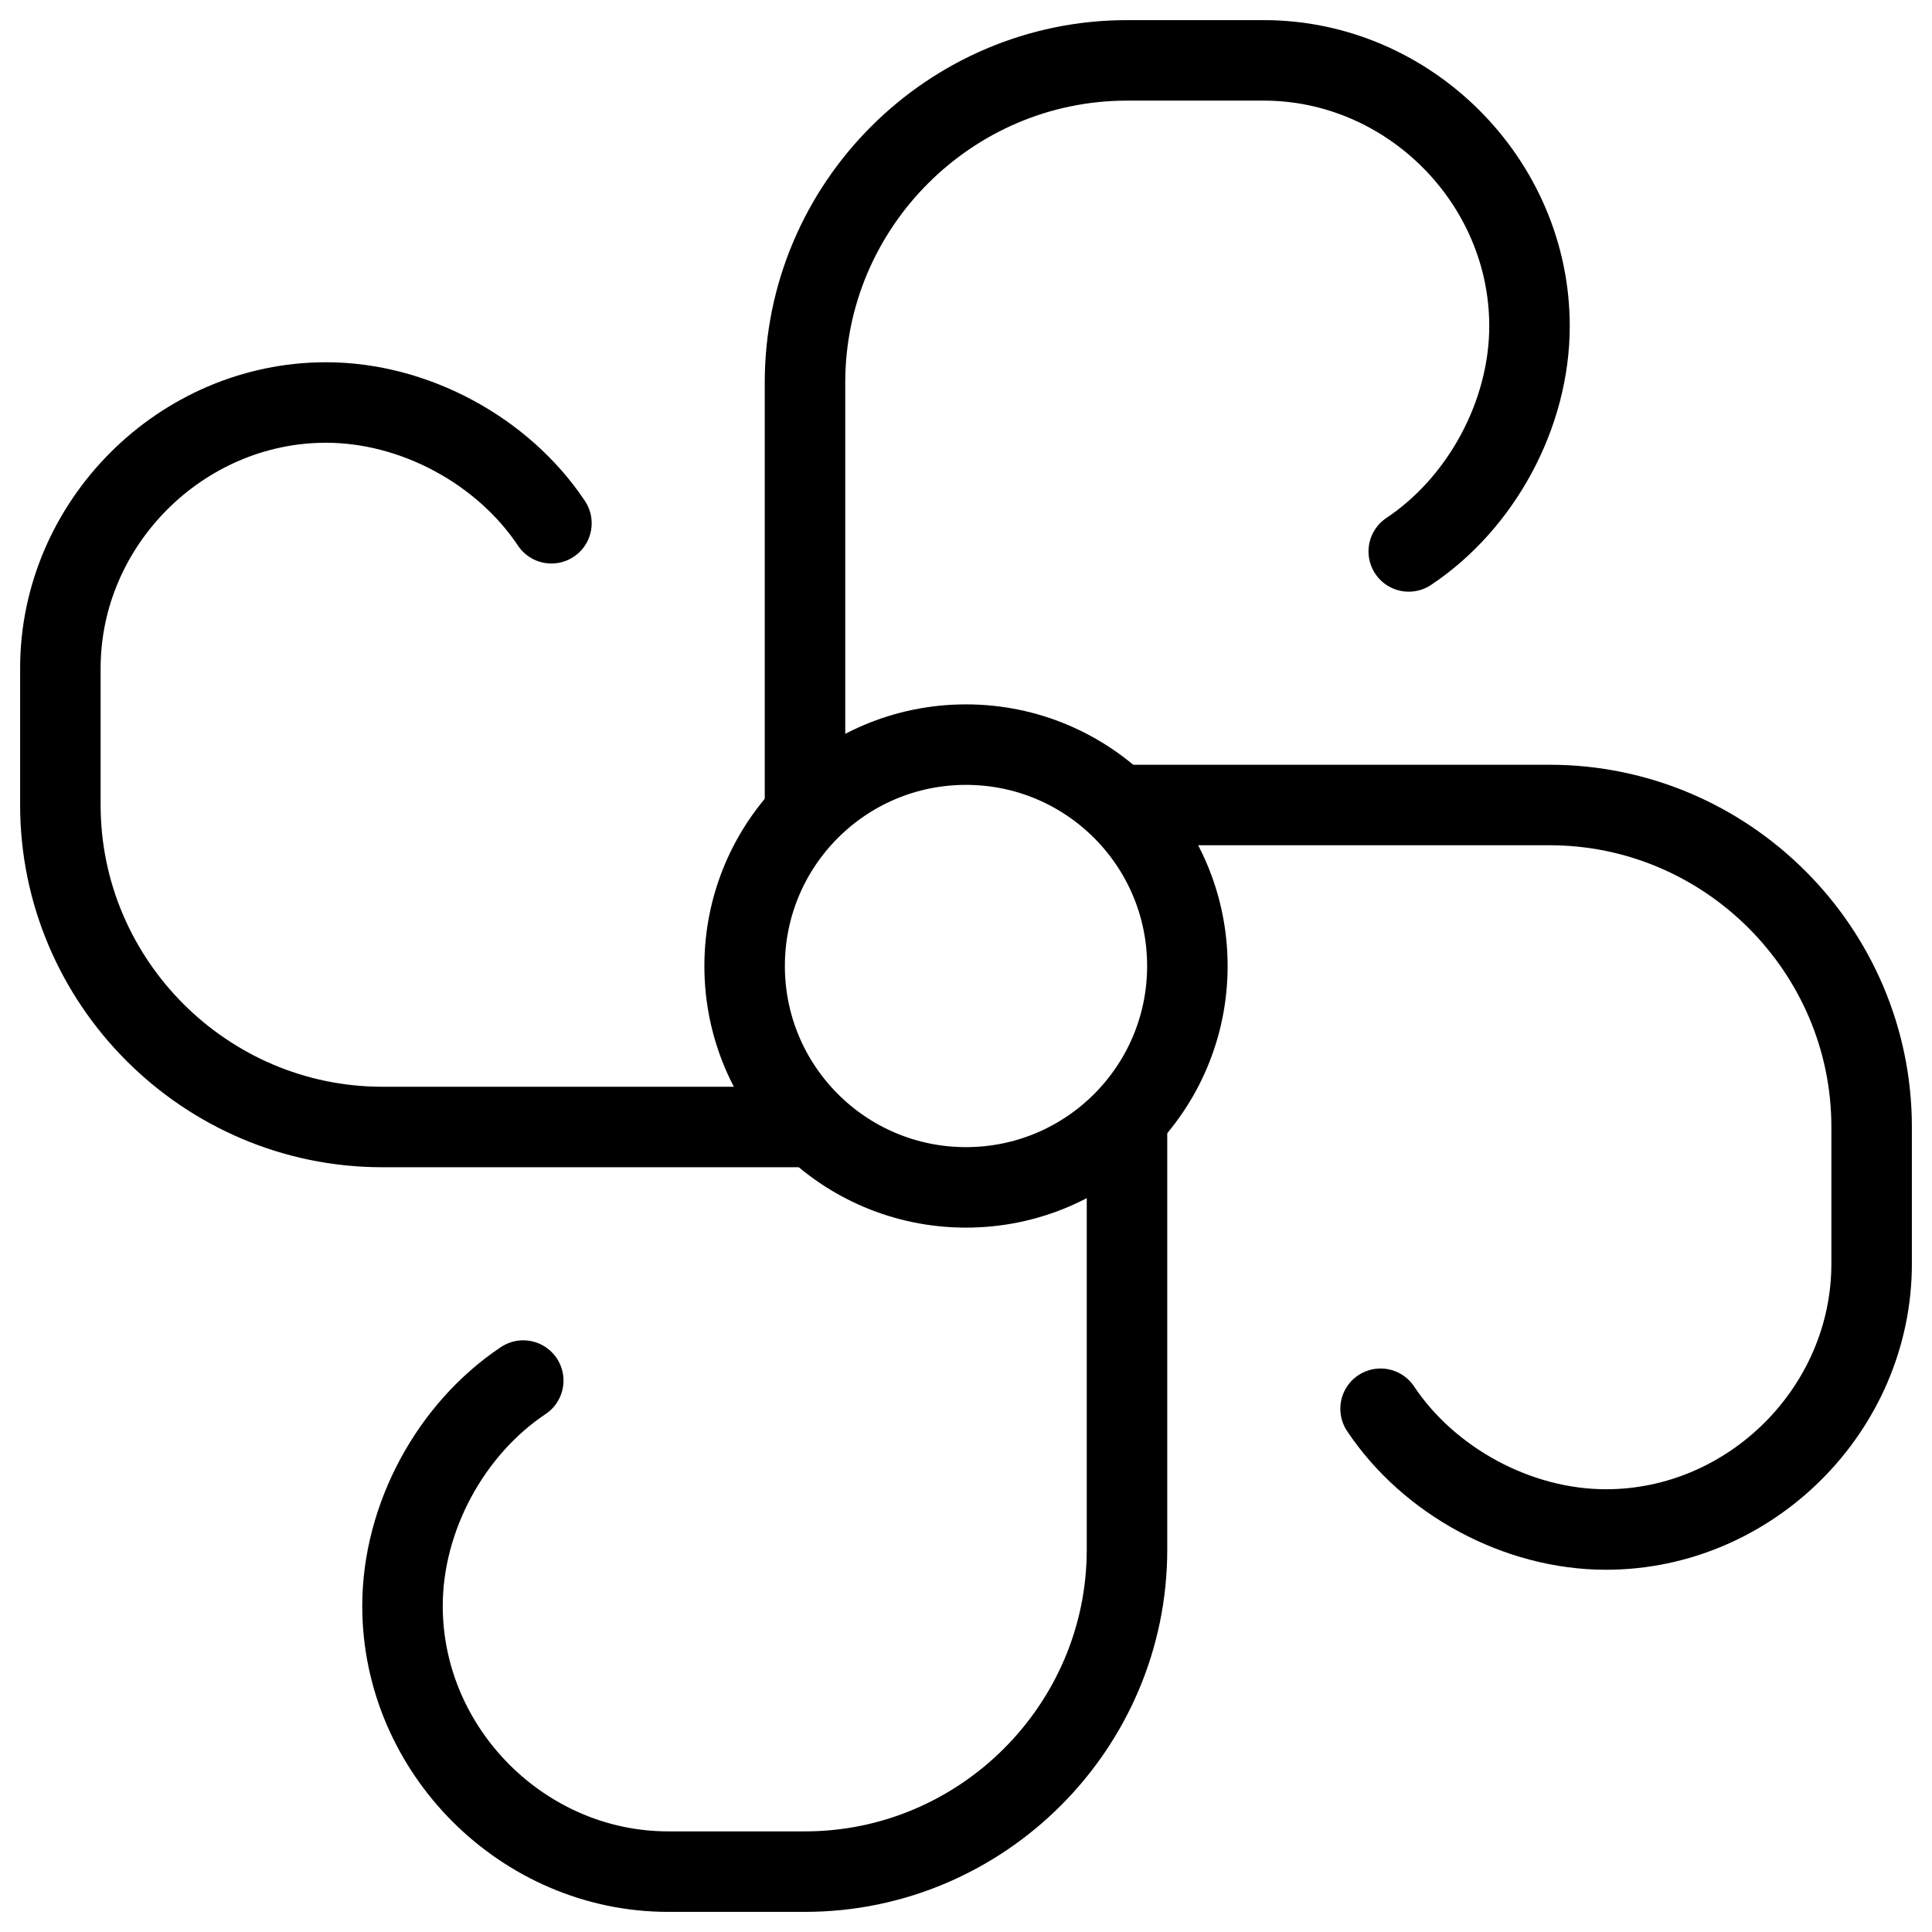 <svg xmlns="http://www.w3.org/2000/svg" fill="none" viewBox="0 0 24 24"><path stroke="#000000" stroke-linecap="round" stroke-linejoin="round" stroke-miterlimit="10" d="M10 10.05v-5.3c0 -2.2 1.8 -4 4 -4h1.7c1.8 0 3.3 1.5 3.3 3.3 0 1.1 -0.6 2.2 -1.5 2.8" stroke-width="1"></path><path stroke="#000000" stroke-linecap="round" stroke-linejoin="round" stroke-miterlimit="10" d="M14 13.95v5.3c0 2.2 -1.8 4 -4 4H8.3C6.5 23.25 5 21.75 5 19.95c0 -1.1 0.6 -2.2 1.5 -2.8" stroke-width="1"></path><path stroke="#000000" stroke-linecap="round" stroke-linejoin="round" stroke-miterlimit="10" d="M10.05 14h-5.3c-2.2 0 -4 -1.8 -4 -4V8.3C0.75 6.5 2.25 5 4.05 5c1.1 0 2.2 0.6 2.8 1.5" stroke-width="1"></path><path stroke="#000000" stroke-linecap="round" stroke-linejoin="round" stroke-miterlimit="10" d="M13.95 10h5.3c2.2 0 4 1.8 4 4v1.7c0 1.8 -1.5 3.3 -3.3 3.3 -1.1 0 -2.2 -0.6 -2.8 -1.5" stroke-width="1"></path><path stroke="#000000" stroke-linecap="round" stroke-linejoin="round" stroke-miterlimit="10" d="M12 14.75c1.519 0 2.75 -1.231 2.75 -2.75S13.519 9.25 12 9.25 9.25 10.481 9.25 12s1.231 2.75 2.75 2.75Z" stroke-width="1"></path></svg>
